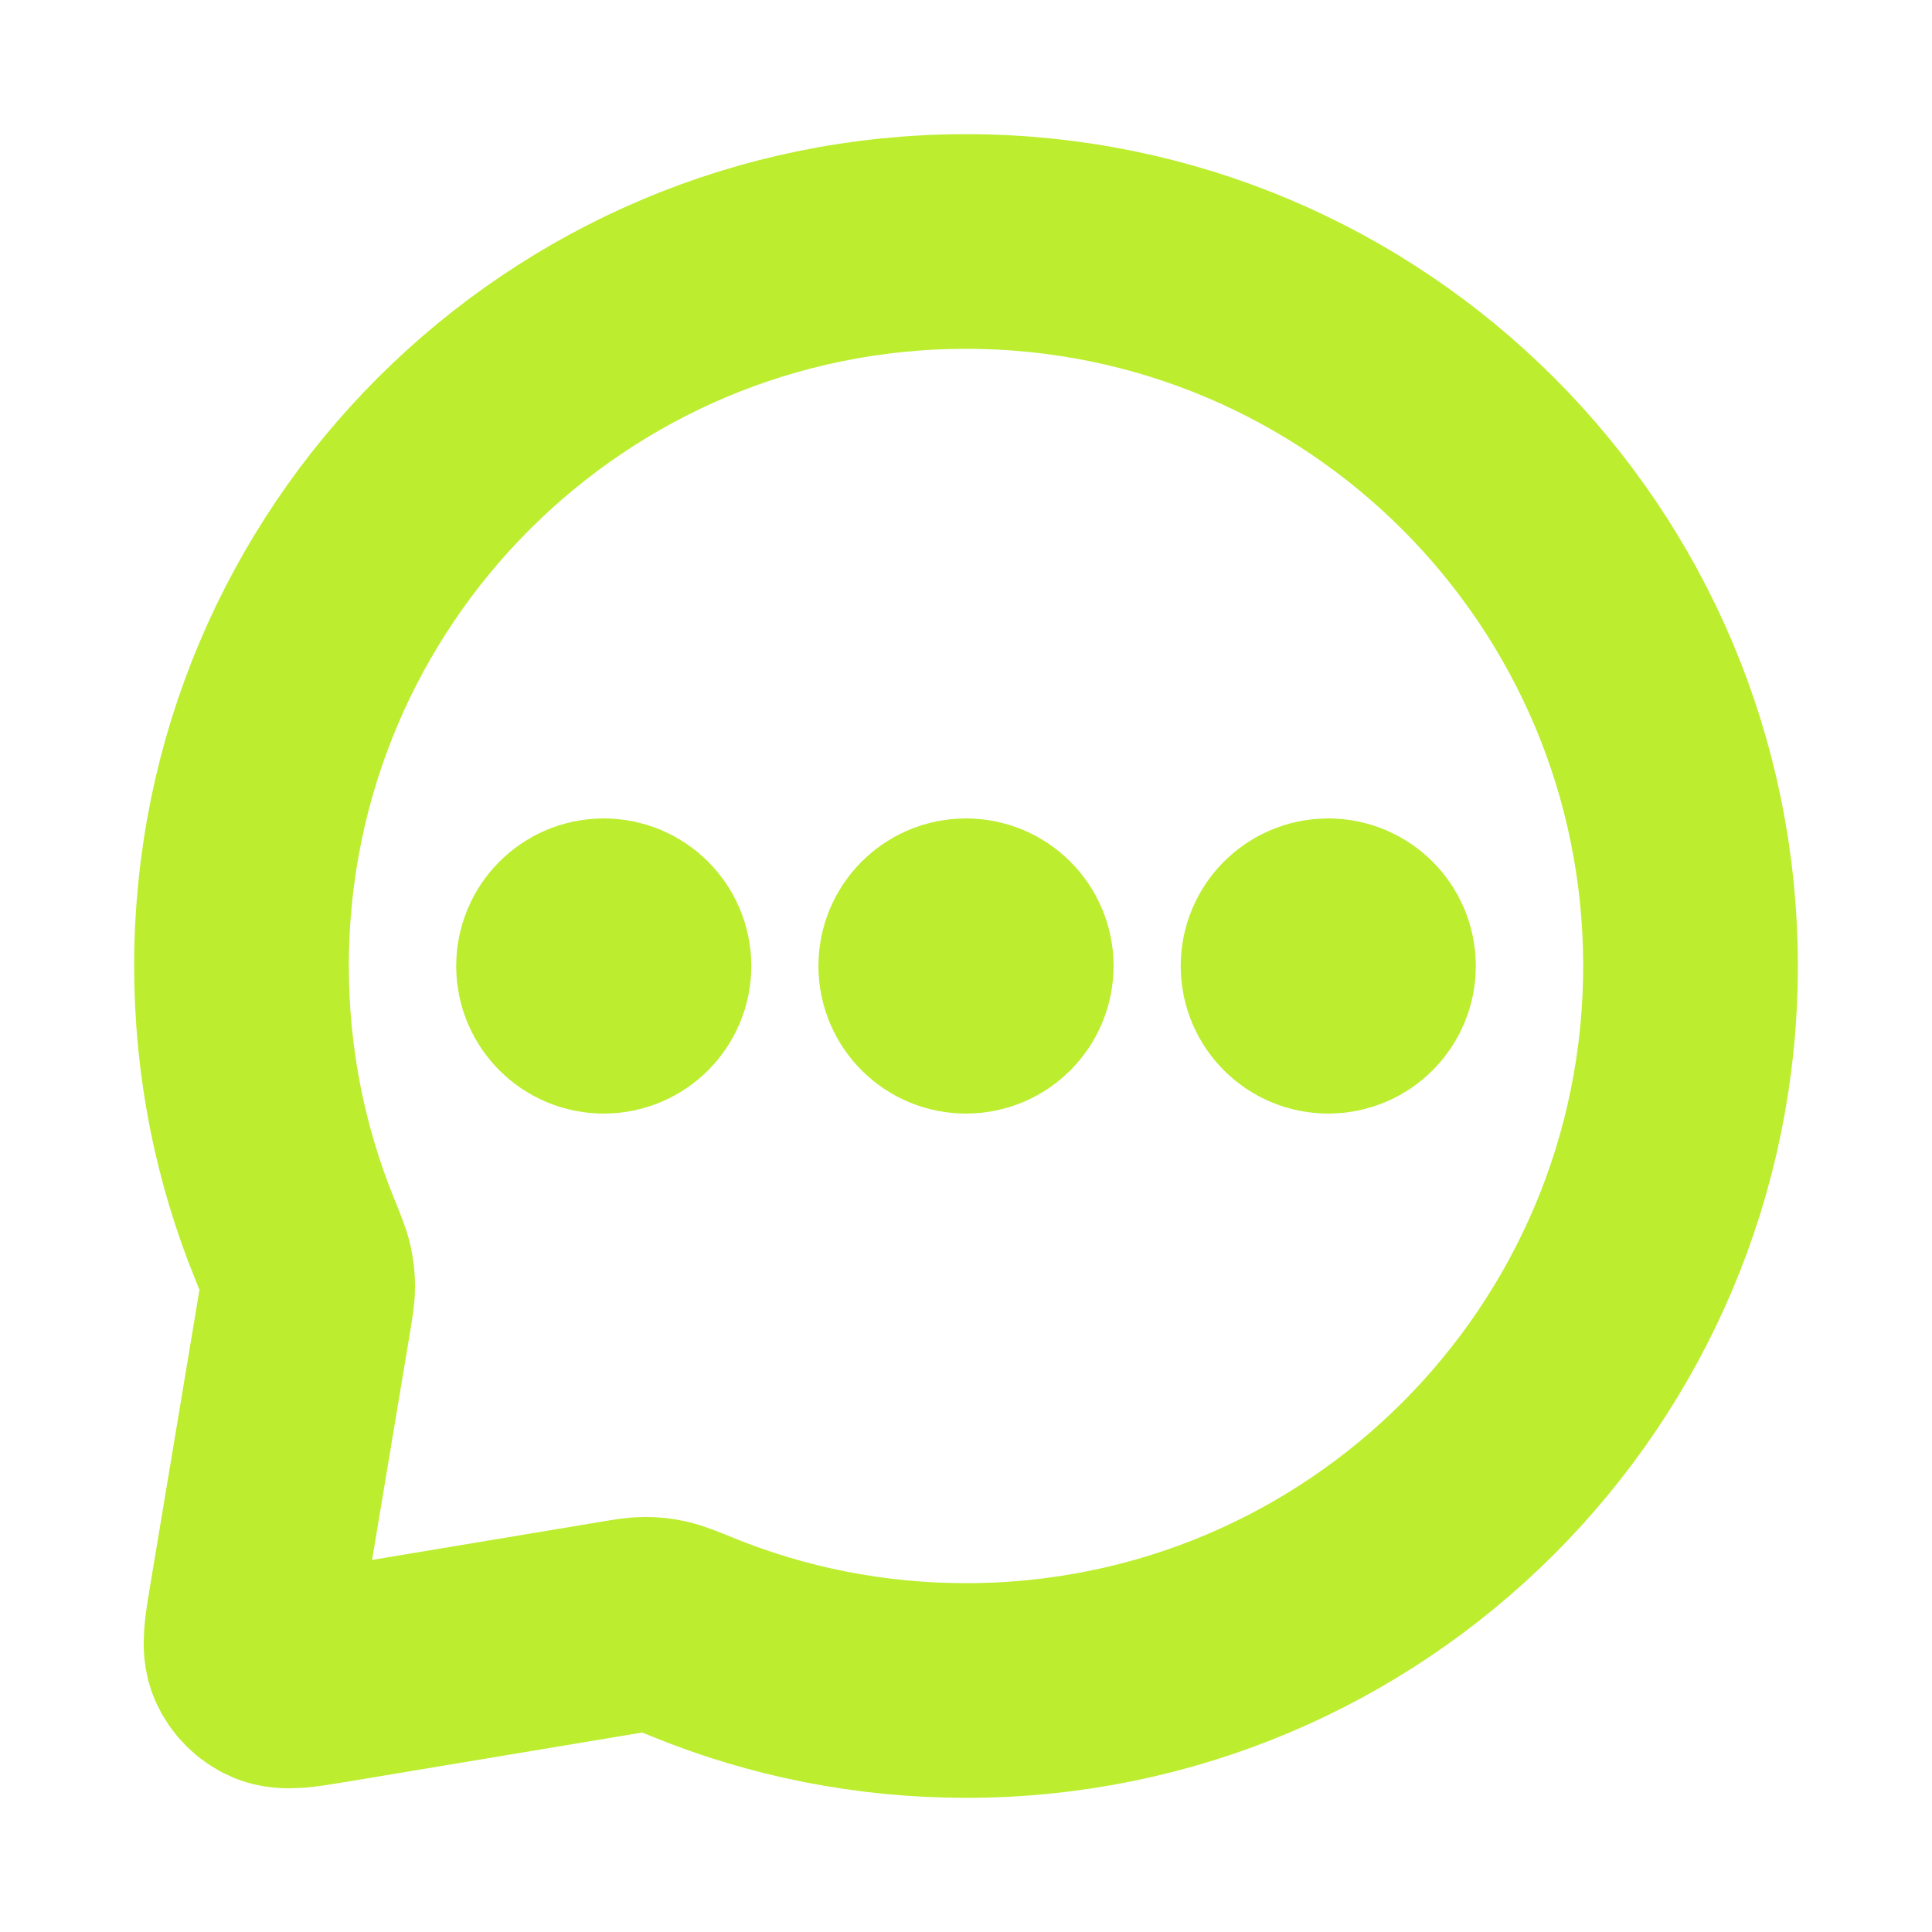 <svg width="45" height="45" viewBox="0 0 45 45" fill="none" xmlns="http://www.w3.org/2000/svg">
<path d="M14.062 22.5H14.081M22.5 22.5H22.519M30.938 22.5H30.956M22.5 39.375C31.82 39.375 39.375 31.82 39.375 22.5C39.375 13.18 31.82 5.625 22.5 5.625C13.18 5.625 5.625 13.18 5.625 22.5C5.625 24.745 6.063 26.887 6.859 28.846C7.011 29.221 7.087 29.408 7.121 29.56C7.154 29.708 7.167 29.818 7.167 29.97C7.167 30.125 7.138 30.294 7.082 30.633L5.97 37.304C5.854 38.002 5.796 38.352 5.904 38.604C5.999 38.825 6.175 39.001 6.396 39.096C6.649 39.204 6.998 39.146 7.696 39.03L14.367 37.918C14.706 37.861 14.875 37.833 15.03 37.833C15.182 37.833 15.292 37.846 15.44 37.879C15.592 37.913 15.779 37.989 16.154 38.141C18.113 38.937 20.255 39.375 22.5 39.375ZM15 22.5C15 23.018 14.58 23.438 14.062 23.438C13.545 23.438 13.125 23.018 13.125 22.5C13.125 21.982 13.545 21.562 14.062 21.562C14.58 21.562 15 21.982 15 22.5ZM23.438 22.5C23.438 23.018 23.018 23.438 22.5 23.438C21.982 23.438 21.562 23.018 21.562 22.5C21.562 21.982 21.982 21.562 22.5 21.562C23.018 21.562 23.438 21.982 23.438 22.5ZM31.875 22.5C31.875 23.018 31.455 23.438 30.938 23.438C30.42 23.438 30 23.018 30 22.5C30 21.982 30.42 21.562 30.938 21.562C31.455 21.562 31.875 21.982 31.875 22.5Z" stroke="#BCED2F" stroke-width="5" stroke-linecap="round" stroke-linejoin="round"/>
</svg>
